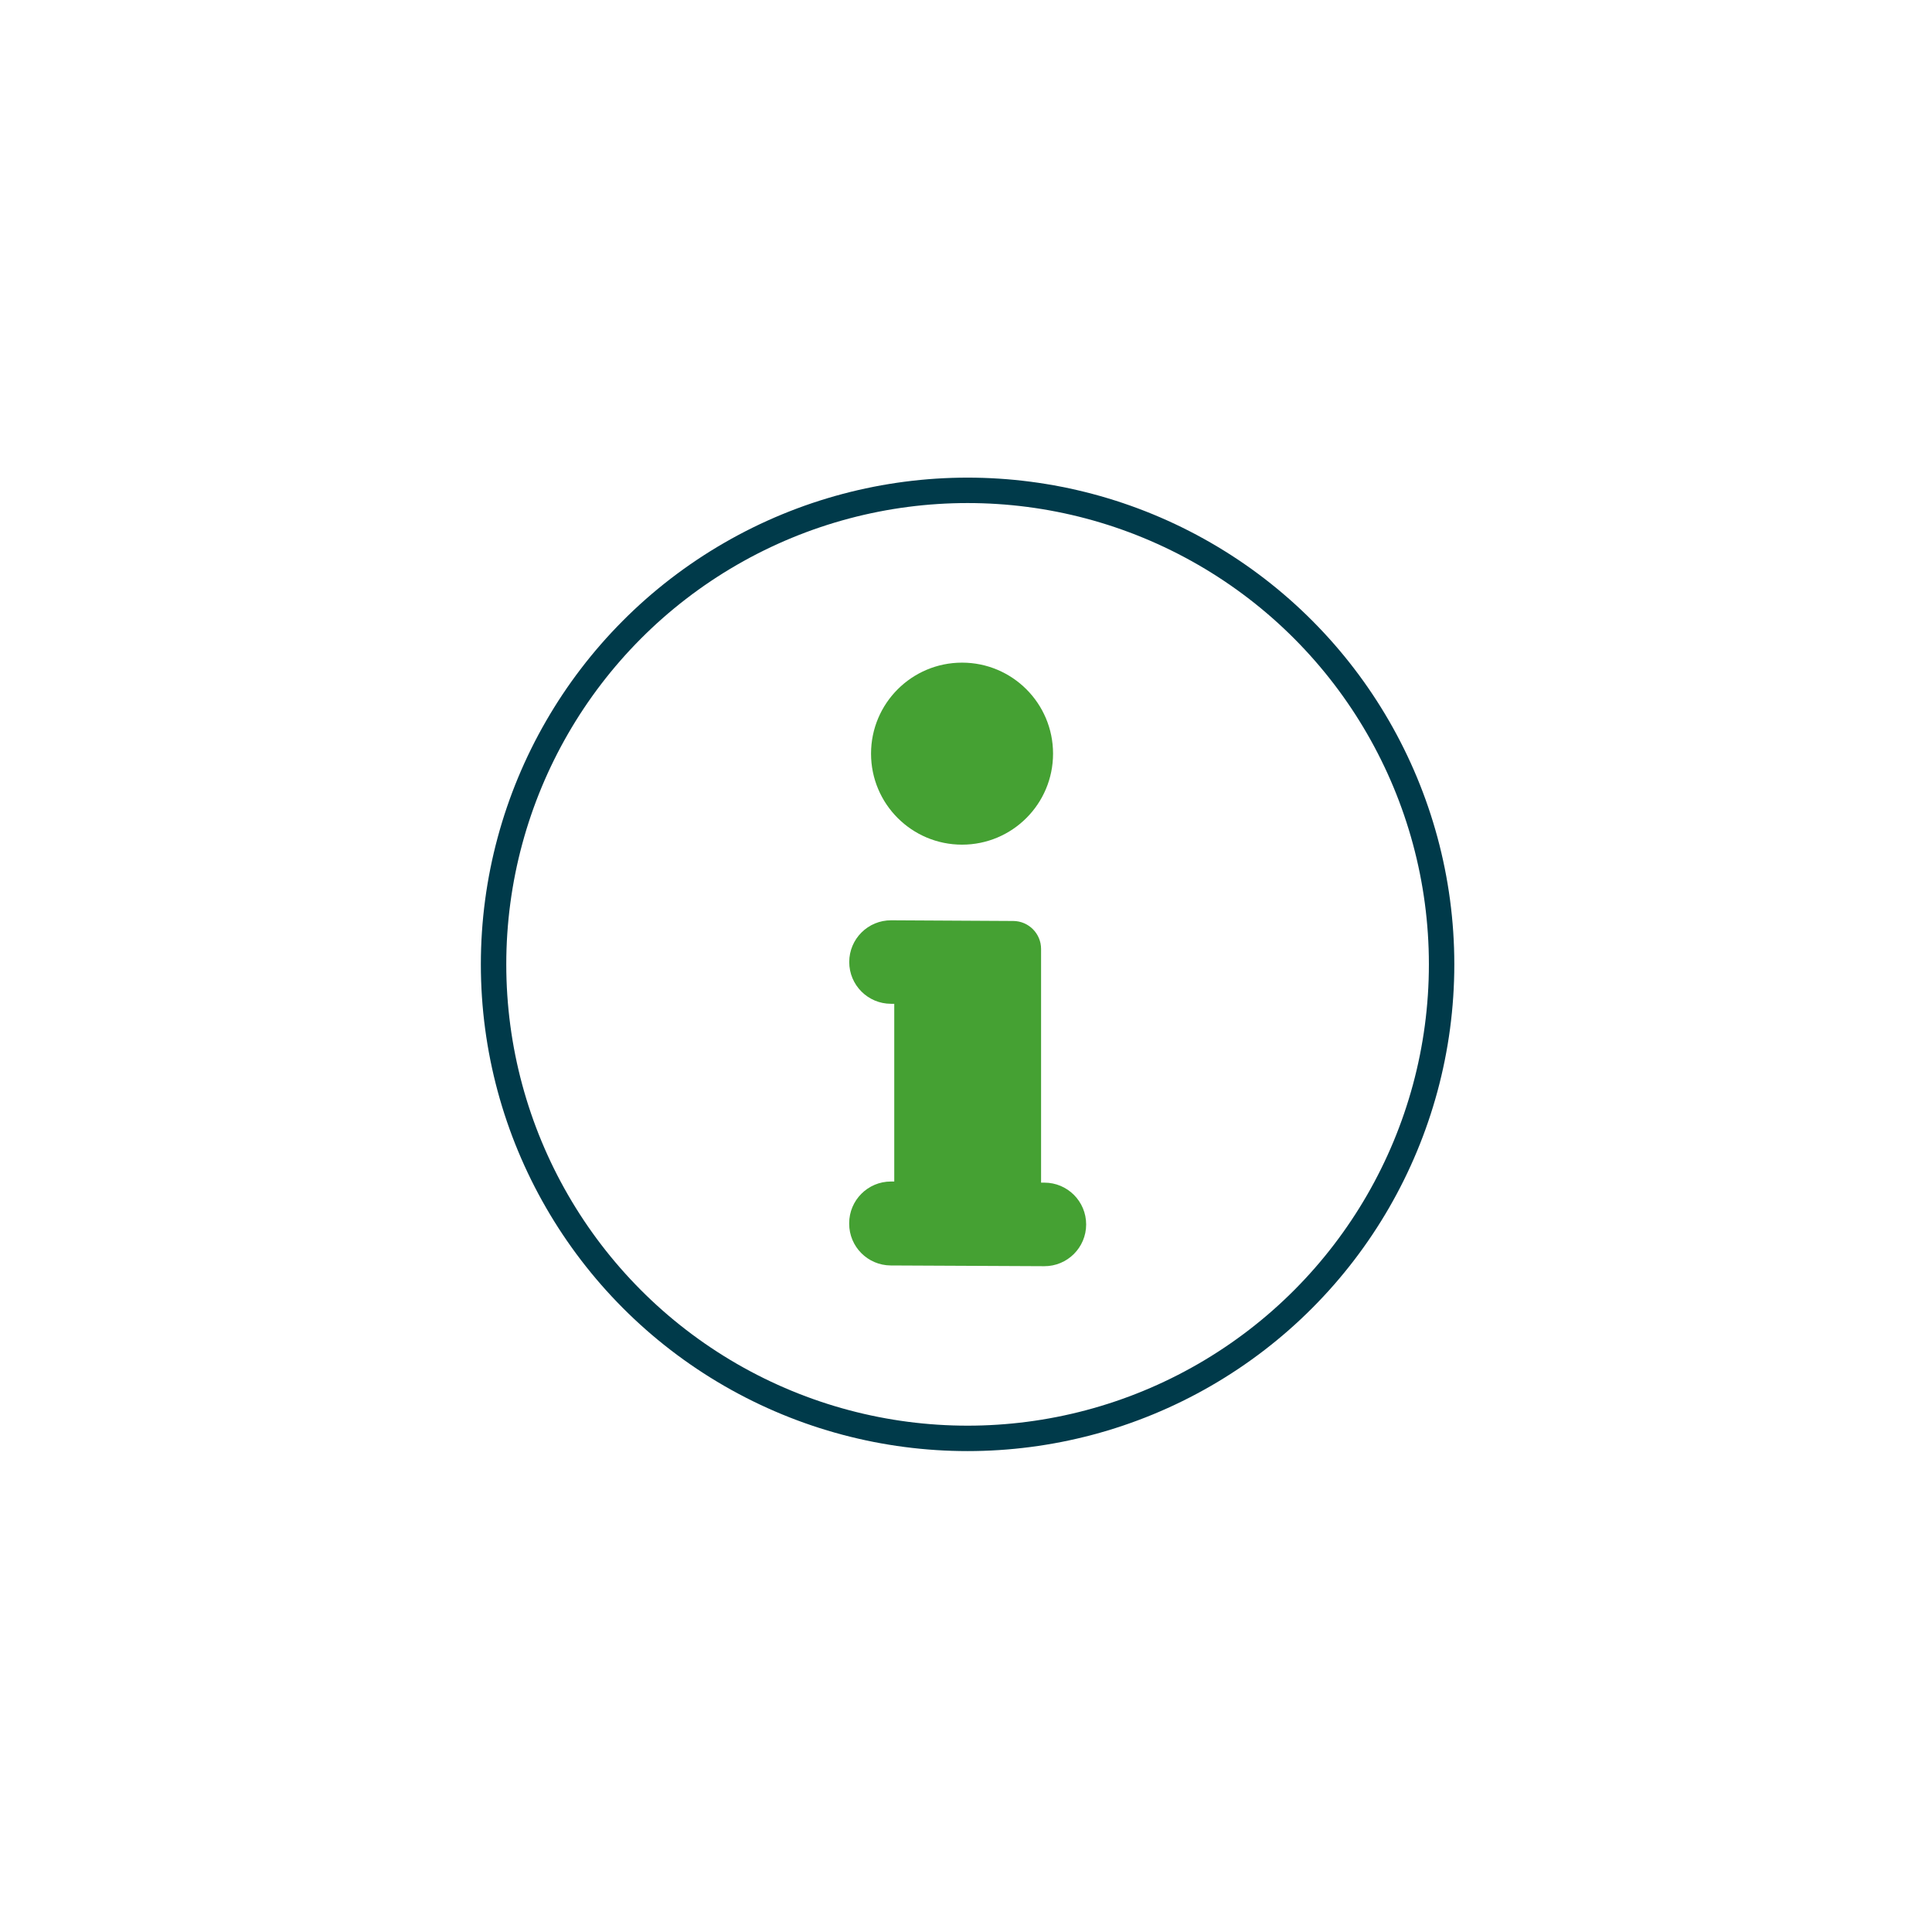 <svg width="80" height="80" preserveAspectRatio="xMinYMin meet" viewBox="0 0 342 342" xmlns="http://www.w3.org/2000/svg" version="1.0" fill-rule="evenodd" xmlns:xlink="http://www.w3.org/1999/xlink"><title>...</title><desc>...</desc><g id="group" transform="scale(1,-1) translate(0,-342)" clip="0 0 342 342"><g transform=""><g transform=" matrix(1,0,0,-1,0,342.57)"><g transform=""><g transform=""><g transform=""><g transform=""><path d="M 186.41 133.98 C 186.41 125.08 179.2 117.87 170.3 117.87 C 161.4 117.87 154.19 125.08 154.19 133.98 C 154.19 142.88 161.4 150.09 170.3 150.09 C 179.2 150.09 186.41 142.88 186.41 133.98 Z " style="stroke: none; stroke-linecap: butt; stroke-width: 1; fill: rgb(27%,63%,20%); fill-rule: evenodd;"/></g><g transform=""><path d="M 158.3 178.24 L 158.3 209.72 L 157.71 209.72 C 153.63 209.72 150.32 213.03 150.32 217.11 L 150.32 217.19 C 150.32 221.26 153.61 224.56 157.68 224.58 L 184.85 224.71 C 188.94 224.73 192.27 221.41 192.27 217.32 L 192.27 217.32 C 192.27 213.23 188.96 209.92 184.88 209.92 L 184.29 209.92 L 184.29 168.55 C 184.29 165.83 182.09 163.62 179.37 163.6 L 157.76 163.48 C 153.66 163.46 150.33 166.77 150.33 170.87 L 150.33 170.87 C 150.33 174.95 153.64 178.26 157.72 178.26 L 158.31 178.26 Z " style="stroke: none; stroke-linecap: butt; stroke-width: 1; fill: rgb(27%,63%,20%); fill-rule: evenodd;"/></g><circle cx="171.28" cy="171.28" r="83.91" style="stroke: rgb(0%,23%,29%); stroke-linecap: round; stroke-width: 4.5; fill: none; fill-rule: evenodd;"/></g><rect x="0.0" y="0.0" width="342.57" height="342.57" style="stroke: none; stroke-linecap: butt; stroke-width: 1; fill: none; fill-rule: evenodd;"/></g></g></g></g></g></svg>